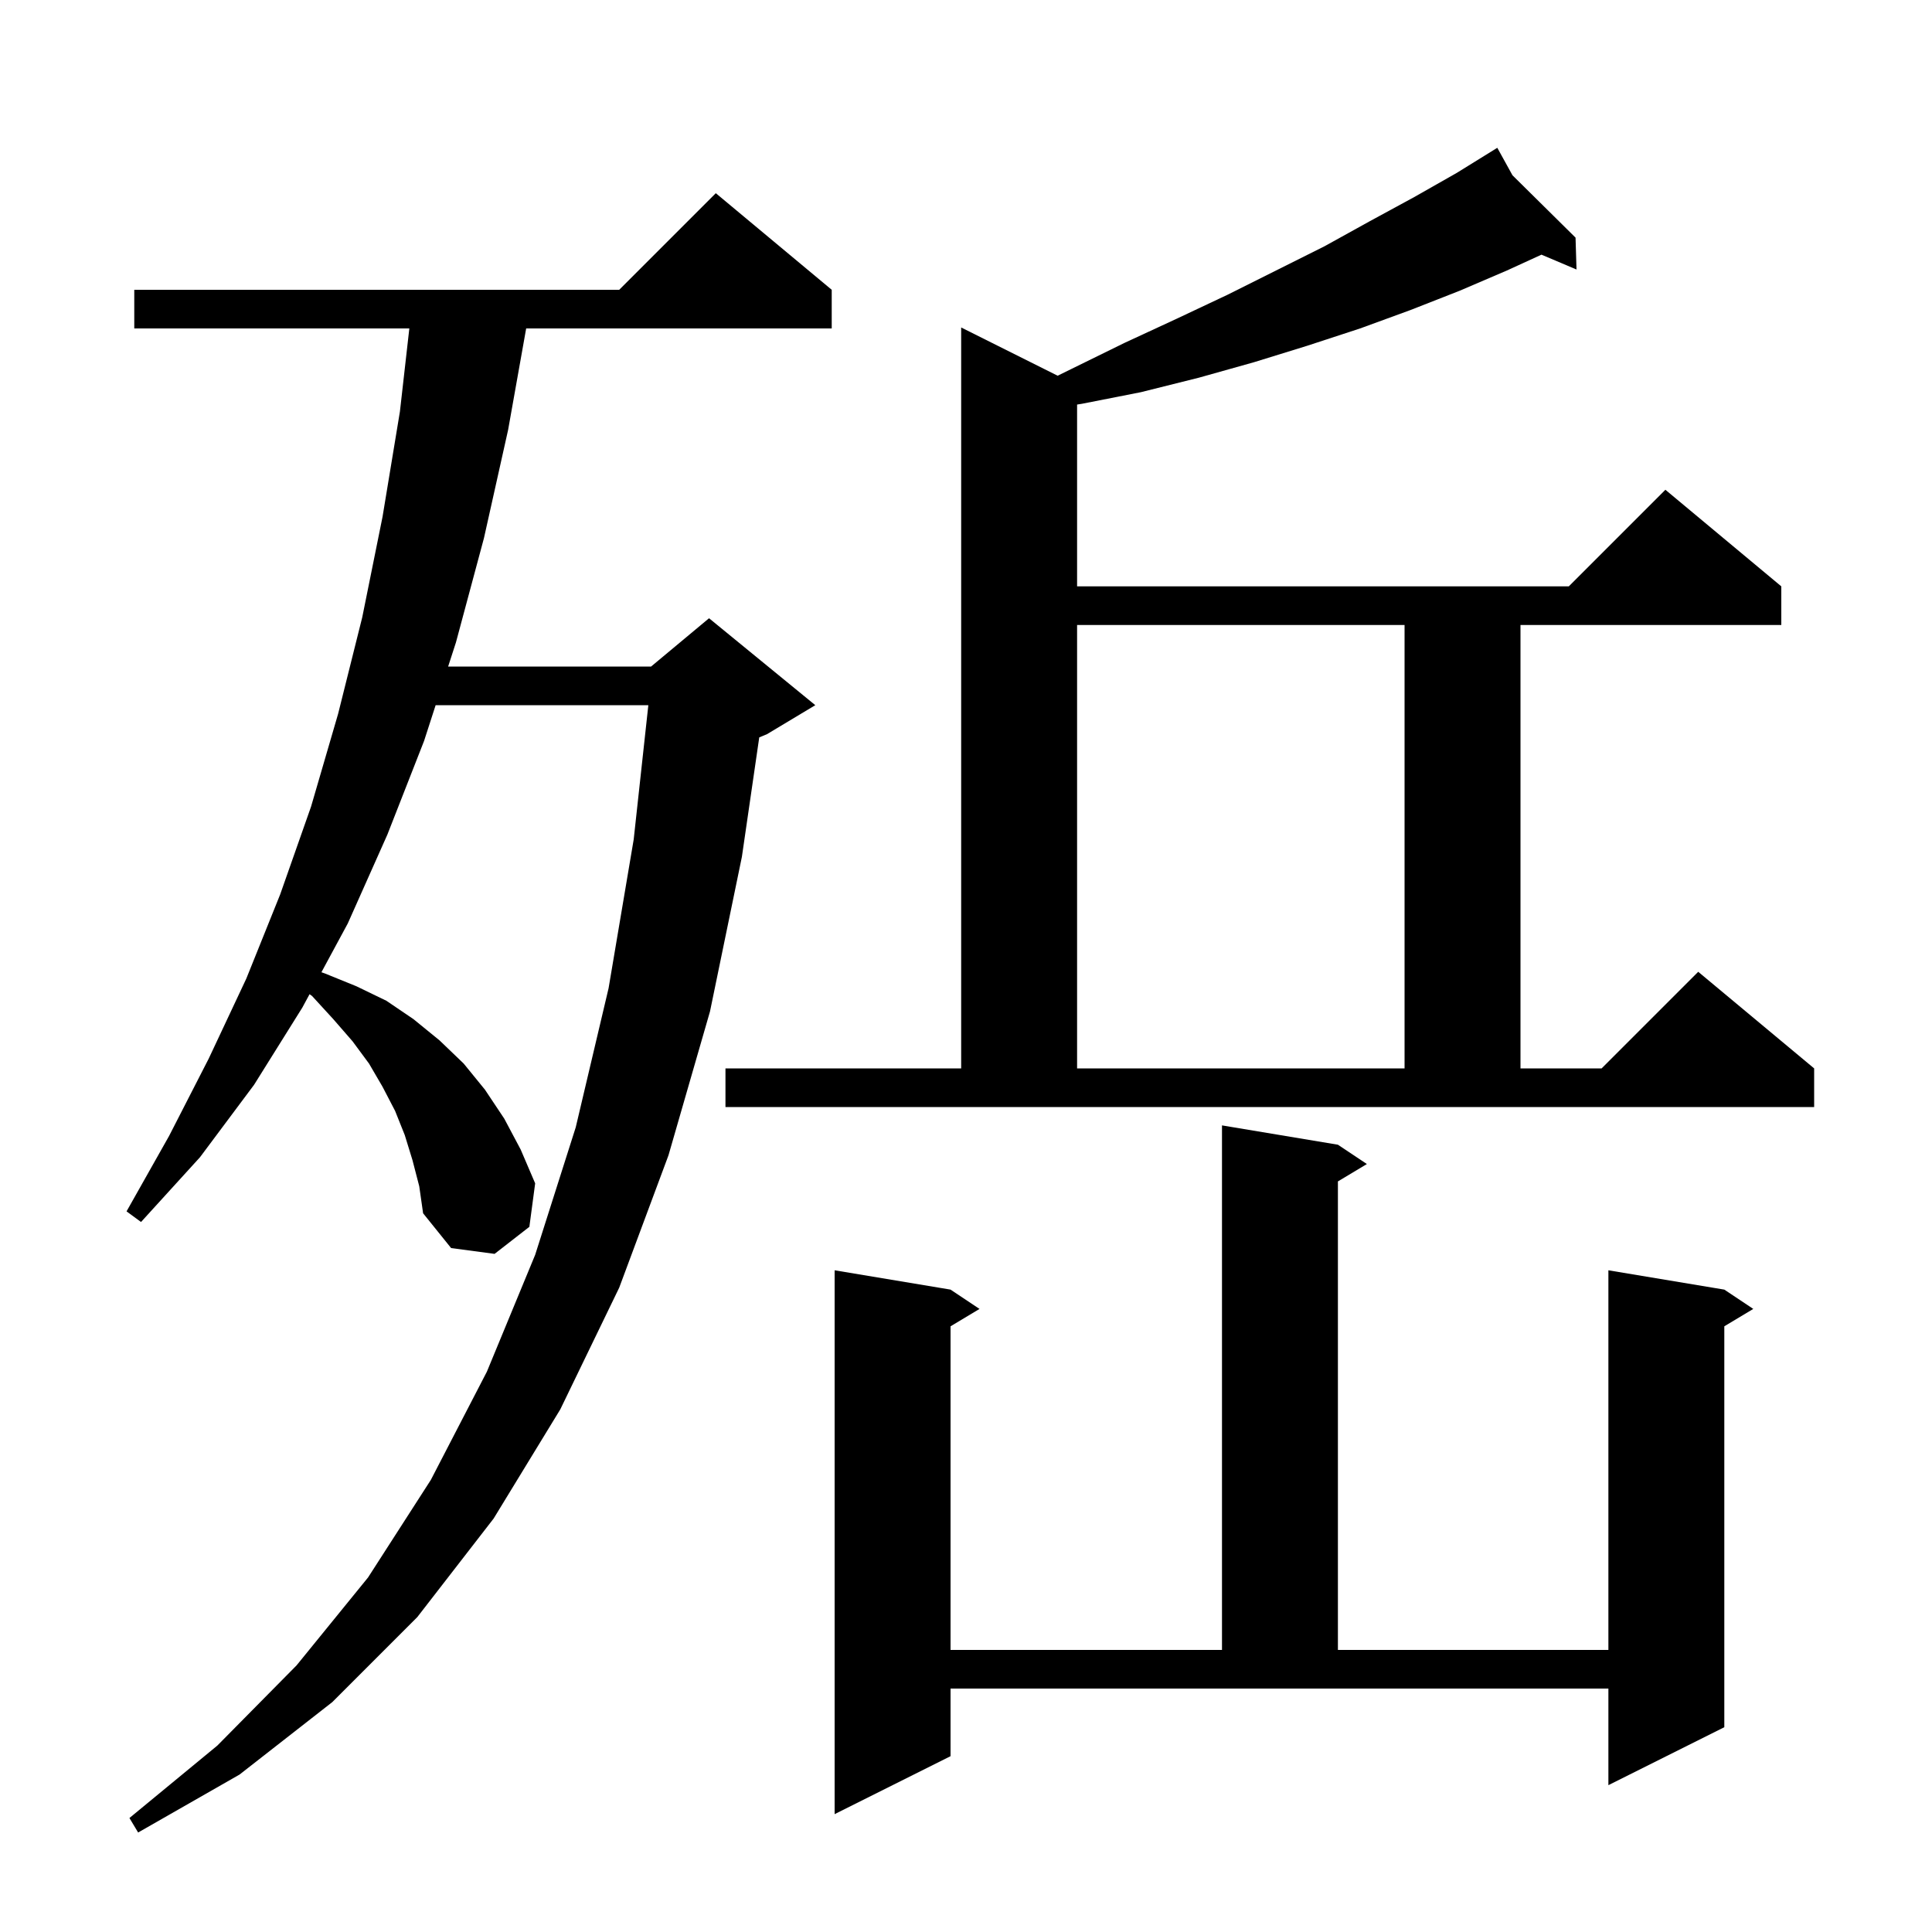 <svg xmlns="http://www.w3.org/2000/svg" xmlns:xlink="http://www.w3.org/1999/xlink" version="1.1" baseProfile="full" viewBox="0 0 200 200" width="200" height="200"><g fill="currentColor"><path d="M 42.7 120.1 L 41.9 117.5 L 40.9 115.0 L 39.6 112.5 L 38.2 110.1 L 36.5 107.8 L 34.5 105.5 L 32.3 103.1 L 32.045 102.921 L 31.3 104.3 L 26.3 112.3 L 20.7 119.8 L 14.6 126.5 L 13.1 125.4 L 17.5 117.6 L 21.6 109.6 L 25.5 101.3 L 29.0 92.6 L 32.2 83.5 L 35.0 73.9 L 37.5 63.9 L 39.6 53.5 L 41.4 42.6 L 42.374 34.0 L 13.9 34.0 L 13.9 30.0 L 64.1 30.0 L 74.1 20.0 L 86.1 30.0 L 86.1 34.0 L 54.469 34.0 L 52.6 44.5 L 50.1 55.7 L 47.2 66.5 L 46.391 69.0 L 67.4 69.0 L 73.4 64.0 L 84.4 73.0 L 79.4 76.0 L 78.597 76.334 L 76.8 88.7 L 73.5 104.7 L 69.2 119.6 L 64.1 133.3 L 58.0 145.9 L 51.1 157.2 L 43.2 167.4 L 34.4 176.2 L 24.8 183.7 L 14.3 189.7 L 13.4 188.2 L 22.5 180.7 L 30.7 172.4 L 38.1 163.3 L 44.6 153.2 L 50.4 142.0 L 55.4 129.9 L 59.6 116.7 L 63.0 102.3 L 65.6 86.9 L 67.116 73.0 L 45.097 73.0 L 43.9 76.7 L 40.1 86.4 L 36.0 95.6 L 33.274 100.645 L 33.7 100.8 L 36.9 102.1 L 40.0 103.6 L 42.8 105.5 L 45.5 107.7 L 48.0 110.1 L 50.2 112.8 L 52.2 115.8 L 53.9 119.0 L 55.4 122.5 L 54.8 127.0 L 51.2 129.8 L 46.7 129.2 L 43.8 125.6 L 43.4 122.8 Z M 98.4 181.8 L 86.4 187.8 L 86.4 131.5 L 98.4 133.5 L 101.4 135.5 L 98.4 137.3 L 98.4 170.8 L 126.5 170.8 L 126.5 116.5 L 138.5 118.5 L 141.5 120.5 L 138.5 122.3 L 138.5 170.8 L 166.5 170.8 L 166.5 131.5 L 178.5 133.5 L 181.5 135.5 L 178.5 137.3 L 178.5 178.8 L 166.5 184.8 L 166.5 174.8 L 98.4 174.8 Z M 75.1 110.6 L 99.5 110.6 L 99.5 33.9 L 109.488 38.894 L 110.9 38.2 L 116.4 35.5 L 121.8 33.0 L 127.1 30.5 L 137.1 25.5 L 141.8 22.9 L 146.4 20.4 L 150.8 17.9 L 155.0 15.3 L 156.571 18.145 L 163.1 24.6 L 163.2 27.9 L 159.572 26.363 L 156.0 28.0 L 151.1 30.1 L 146.0 32.1 L 140.8 34.0 L 135.3 35.8 L 129.8 37.5 L 124.1 39.1 L 118.1 40.6 L 112.0 41.8 L 111.5 41.879 L 111.5 60.7 L 162.4 60.7 L 172.4 50.7 L 184.4 60.7 L 184.4 64.7 L 157.4 64.7 L 157.4 110.6 L 165.8 110.6 L 175.8 100.6 L 187.8 110.6 L 187.8 114.6 L 75.1 114.6 Z M 111.5 64.7 L 111.5 110.6 L 145.4 110.6 L 145.4 64.7 Z "/></g></svg>